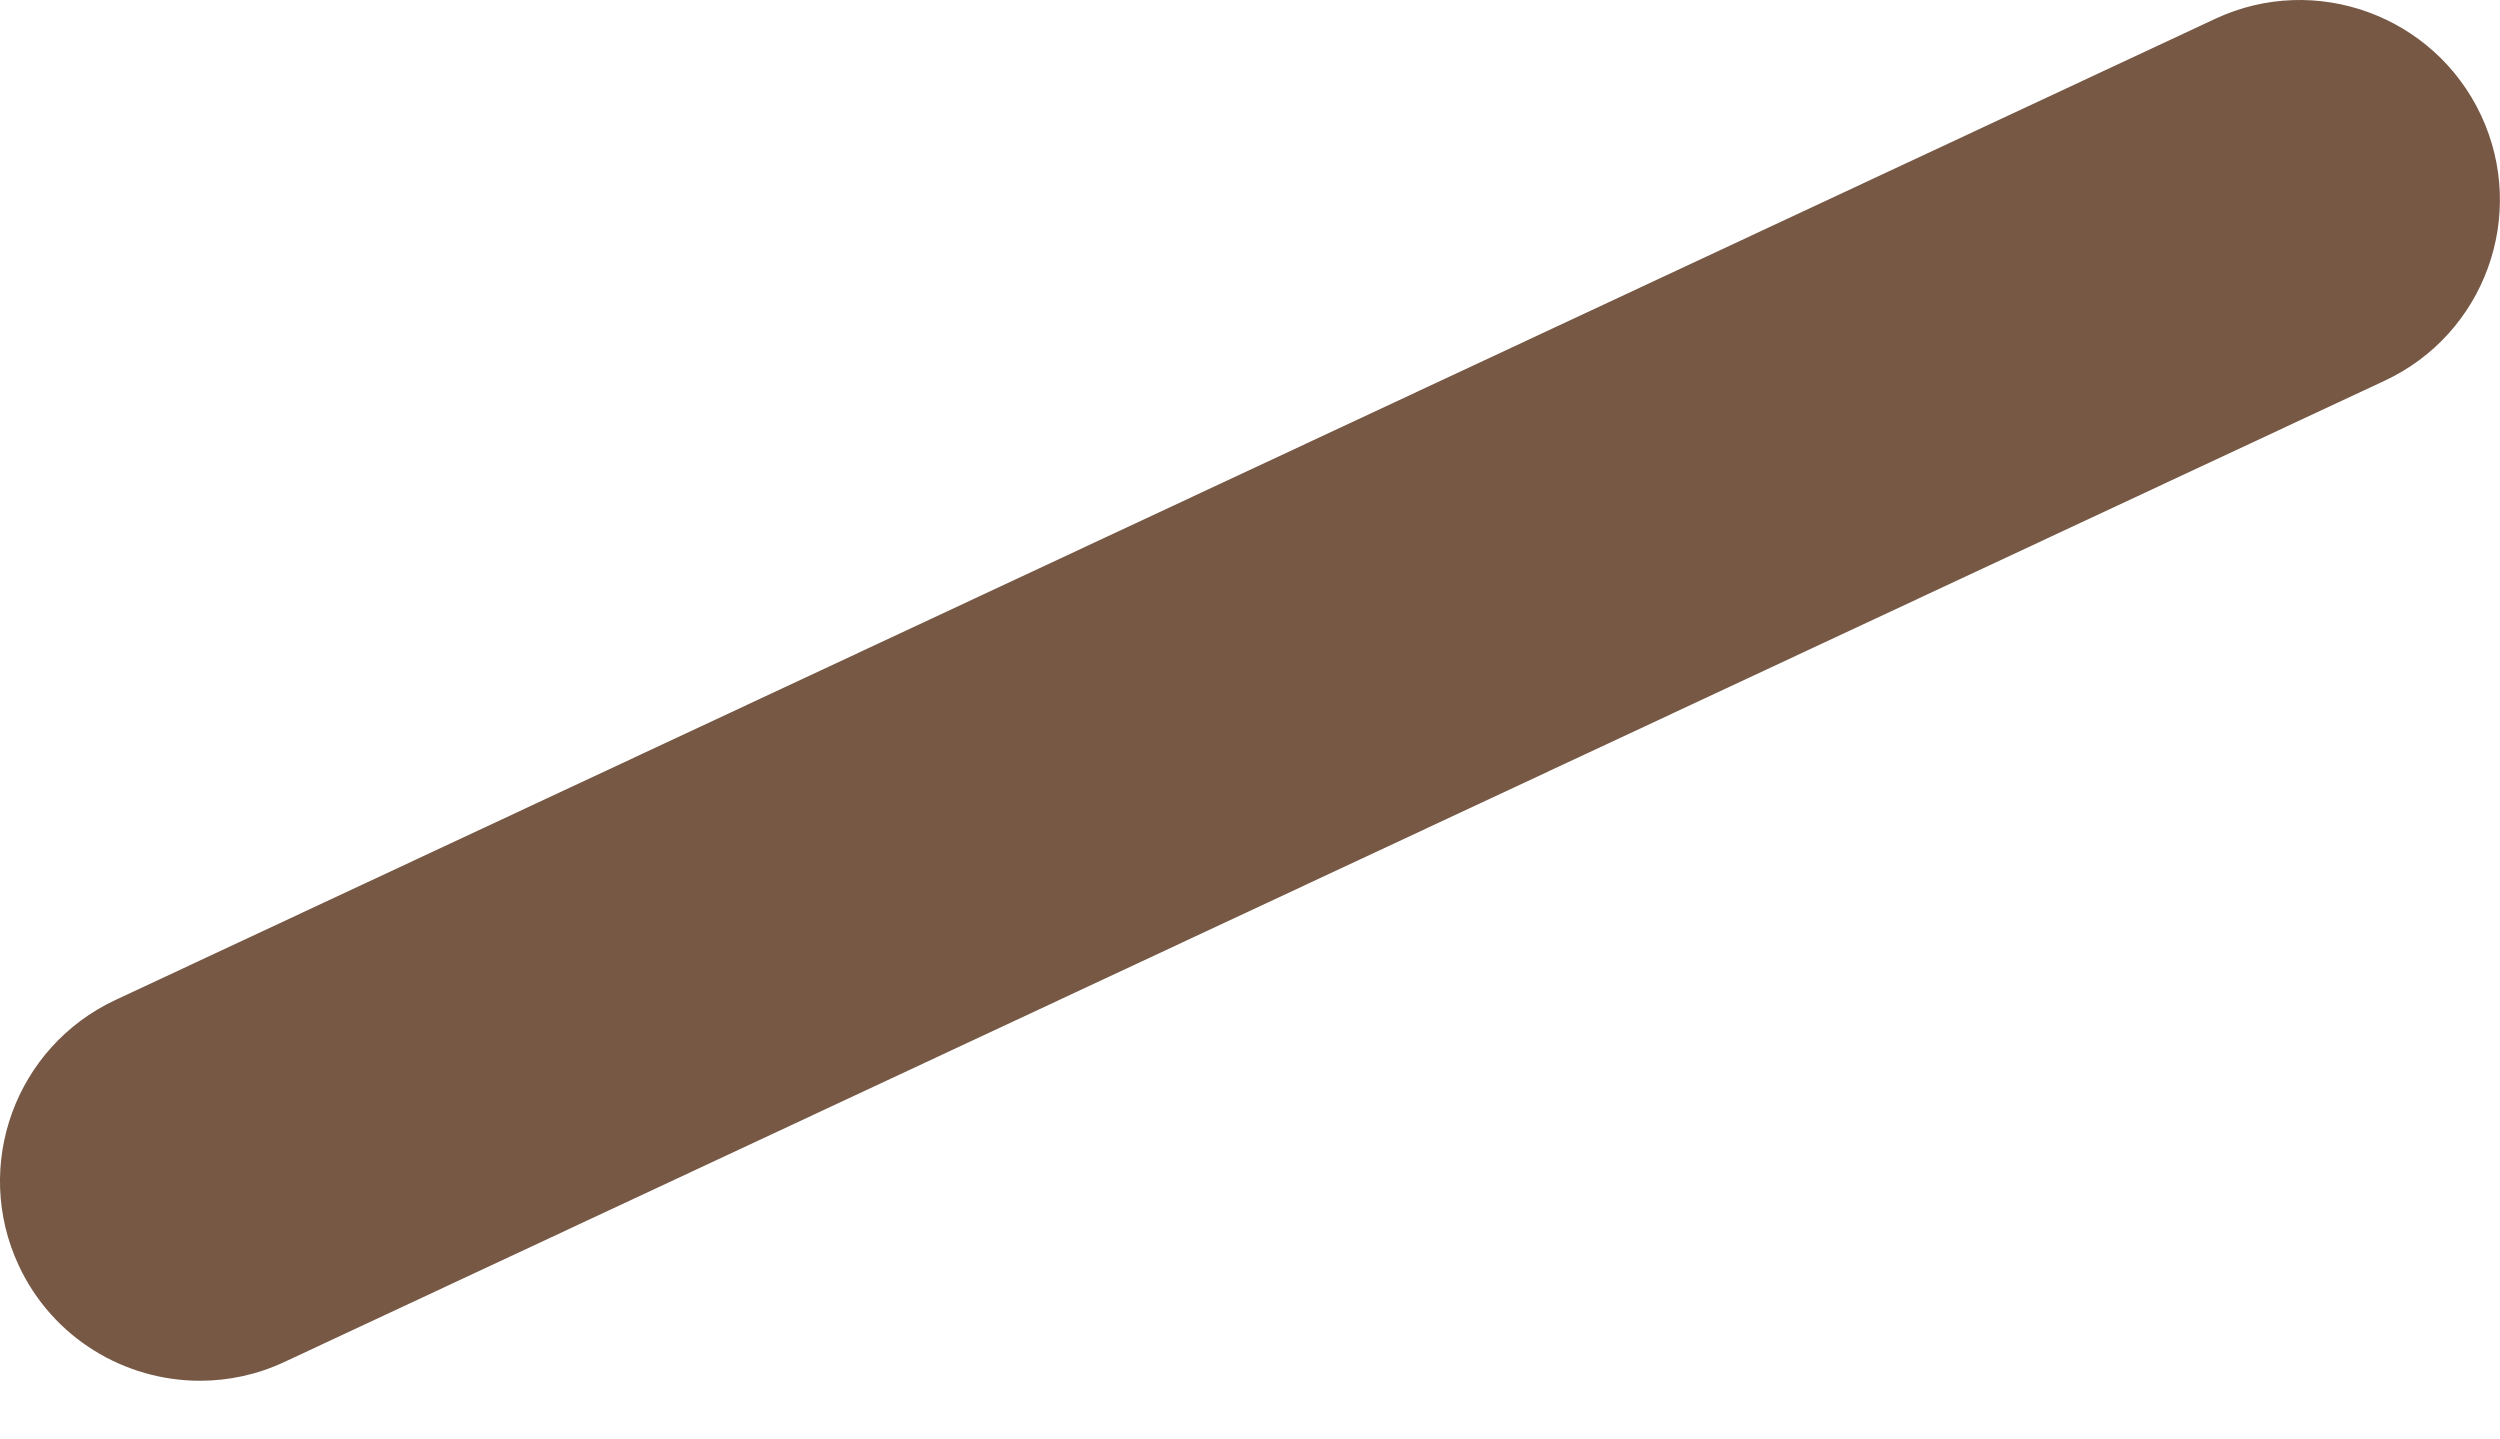 <?xml version="1.0" encoding="UTF-8"?> <svg xmlns="http://www.w3.org/2000/svg" width="33" height="19" viewBox="0 0 33 19" fill="none"> <path d="M32.75 1.522C32.131 0.203 30.559 -0.367 29.244 0.247L1.523 13.2C0.202 13.819 -0.368 15.387 0.248 16.706C0.696 17.664 1.647 18.226 2.639 18.226C3.014 18.226 3.393 18.147 3.754 17.978L31.476 5.026C32.798 4.41 33.367 2.84 32.75 1.522Z" fill="#765845"></path> </svg> 